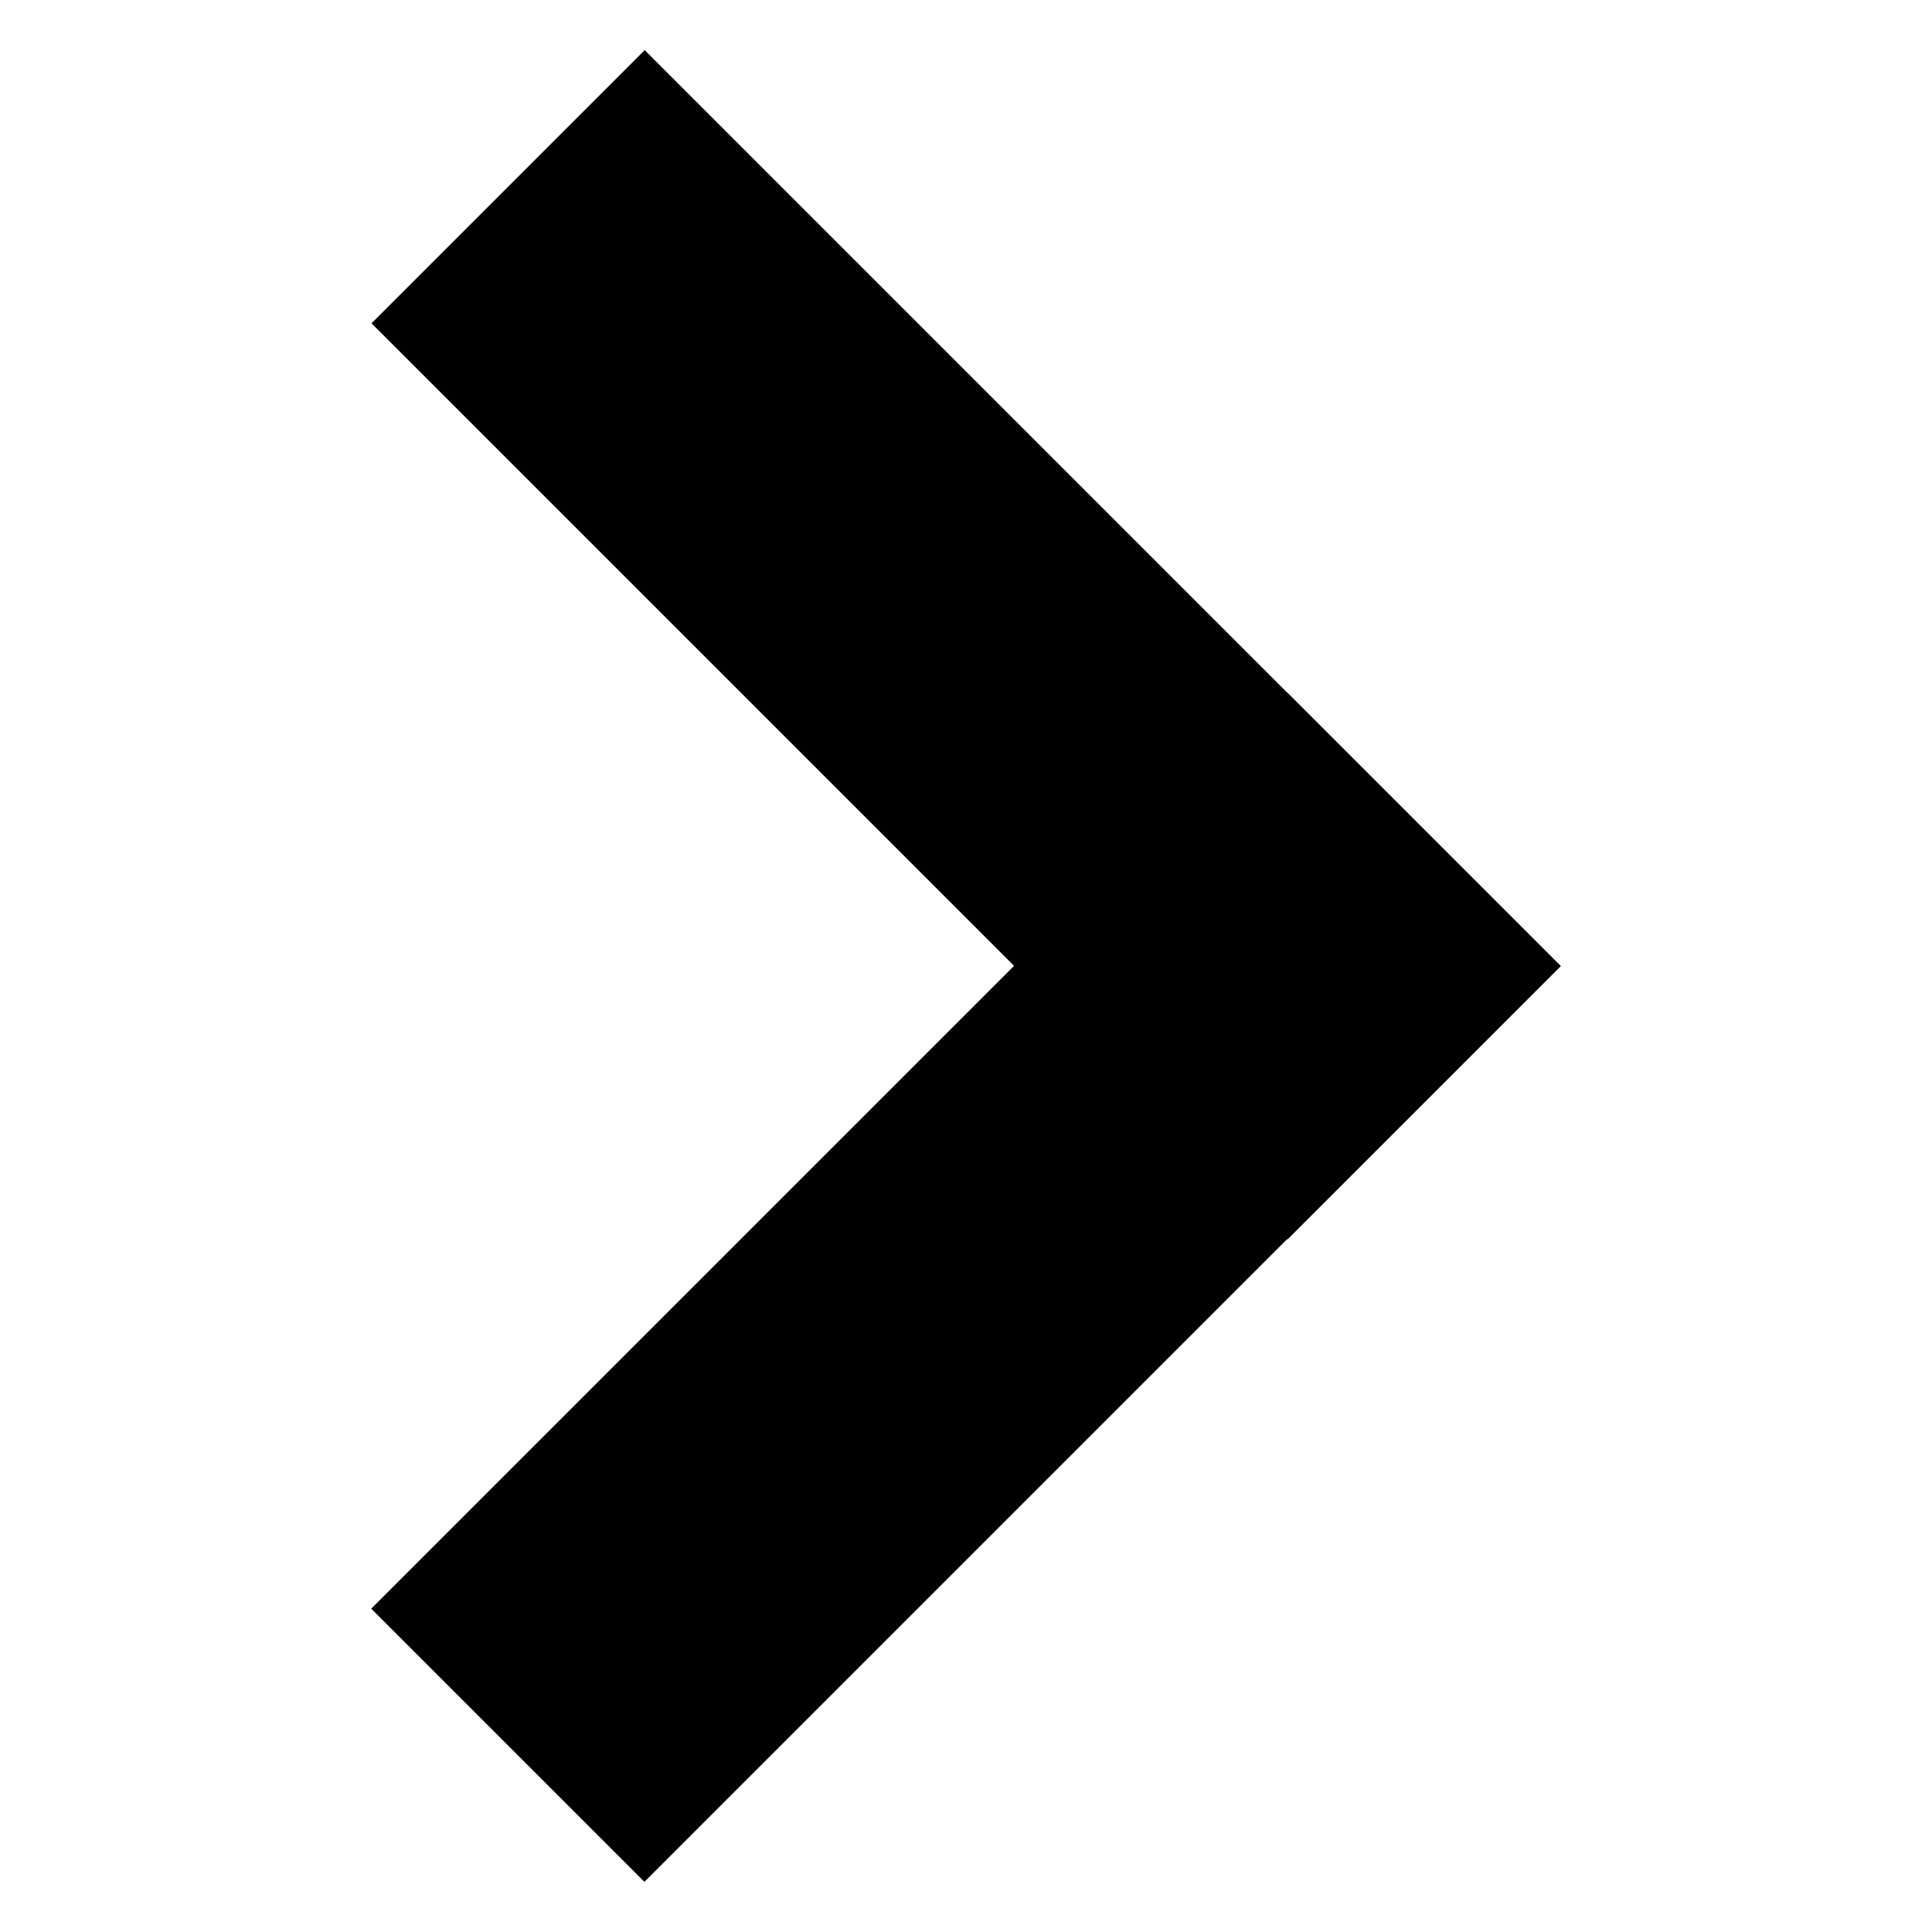 <svg viewBox="0 0 30 30" xmlns="http://www.w3.org/2000/svg"><path d="m12-.05h6v20.12h-6z" transform="matrix(.707 -.707 .707 .707 -2.68 13.54)"/><path d="m4.94 16.99h20.12v6h-20.12z" transform="matrix(.707 -.707 .707 .707 -9.74 16.46)"/></svg>
